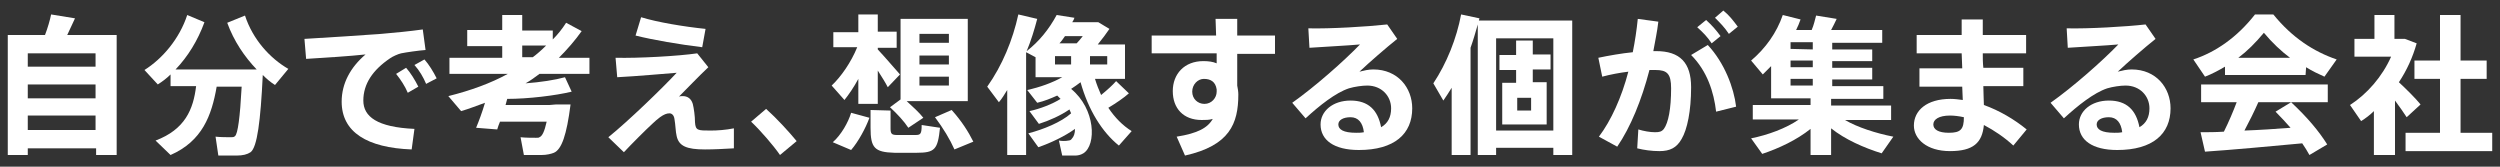<?xml version="1.0" encoding="utf-8"?>
<!-- Generator: Adobe Illustrator 27.6.1, SVG Export Plug-In . SVG Version: 6.00 Build 0)  -->
<svg version="1.1" id="レイヤー_1" xmlns="http://www.w3.org/2000/svg" xmlns:xlink="http://www.w3.org/1999/xlink" x="0px"
	 y="0px" viewBox="0 0 450 30" style="enable-background:new 0 0 450 30;" xml:space="preserve">
<rect x="0" y="0" width="450" height="30" fill="#333333" stroke="none"/>
<style type="text/css">
	.st0{fill:#FFFFFF;}
</style>
<g>
	<g>
		<path class="st0" d="M5,26.7v1.2H1.4V6.3h6.7C8.6,5,9,3.6,9.2,2.6l4.3,0.7c-0.4,0.9-0.9,1.9-1.4,3H21v21.6h-3.7v-1.2H5z M17.2,12
			V9.6H5V12H17.2z M17.2,17.7v-2.5H5v2.5H17.2z M17.2,23.4v-2.6H5v2.6H17.2z"/>
		<path class="st0" d="M30.7,27.9c-0.9-0.9-1.8-1.7-2.7-2.6c5.3-2,6.8-5.6,7.3-9.8h-4.6v-2.1c-0.7,0.7-1.5,1.3-2.3,1.8L26,12.6
			c3.2-2,6.3-5.6,7.7-9.9L36.8,4c-1.2,3.3-3,6.2-5.2,8.5h11.8H45h1.2c-2.2-2.3-4.1-5.1-5.3-8.4l3.2-1.3c1.4,4.3,4.5,7.7,7.8,9.6
			l-2.4,2.9c-0.8-0.5-1.5-1.1-2.2-1.8c-0.4,8.3-1,13-2.2,13.9c-0.6,0.4-1.4,0.6-2.5,0.6c-0.7,0-2.3,0-3.3,0l-0.5-3.4
			c0.8,0.1,2.2,0.1,2.8,0.1c0.3,0,0.5,0,0.7-0.2c0.5-0.4,0.9-3.3,1.2-8.9H39C38.1,20.8,36.4,25.4,30.7,27.9z"/>
		<path class="st0" d="M68.6,6.1C71,5.9,74,5.6,76.1,5.3L76.6,9c-1.3,0.1-3.4,0.4-4.4,0.6c-0.5,0.1-1.6,0.6-2,0.9
			c-3.1,2.1-4.8,4.6-4.8,7.6c0,2.9,2.5,4.8,9.2,5.1l-0.5,3.7c-8-0.3-12.6-3.1-12.6-8.6c0-3.3,1.6-6.2,4.3-8.5
			c-2.7,0.3-7.4,0.6-10.7,0.8L54.8,7C58.6,6.8,65.8,6.3,68.6,6.1z M73.1,12.2c0.8,0.9,1.6,2.2,2.2,3.4l-1.9,1.1
			c-0.5-1.2-1.3-2.4-2.1-3.4L73.1,12.2z M76.4,10.7c0.8,0.9,1.6,2.2,2.2,3.4l-1.9,1c-0.5-1.2-1.2-2.4-2.1-3.4L76.4,10.7z"/>
		<path class="st0" d="M100.1,18.8h2.6c-0.7,5.5-1.6,8.1-3,8.7c-0.5,0.2-1.3,0.4-2.2,0.4c-0.7,0-2.3,0-3.2,0l-0.6-3.2
			c0.8,0.1,2.2,0.1,2.8,0.1c0.3,0,0.5,0,0.6-0.1c0.5-0.2,0.9-1,1.3-2.8H90c-0.2,0.5-0.4,1-0.5,1.4L85.7,23c0.5-1.2,1.1-2.8,1.6-4.5
			C85.9,19,84.4,19.6,83,20l-2.3-2.7c4-1,7.6-2.3,10.7-4H80.9v-2.9h9.5V8.3h-6.3V5.4h6.3V2.7H94v2.8h5.5v1.6c0.9-0.9,1.7-1.9,2.4-3
			l2.8,1.5c-1.2,1.7-2.6,3.3-4.1,4.8h5.5v2.9h-9c-0.8,0.6-1.6,1.2-2.5,1.7c2.7-0.2,5.3-0.6,7.1-1.1l1.2,2.6
			c-2.9,0.7-7.8,1.3-11.6,1.3c-0.1,0.4-0.2,0.7-0.3,1.1h7.9L100.1,18.8L100.1,18.8z M95.9,10.3c0.8-0.6,1.6-1.3,2.4-2.1H94v2.1
			C94,10.3,95.9,10.3,95.9,10.3z"/>
		<path class="st0" d="M125.5,9.6l2,2.5c-1.7,1.6-3.8,3.8-5.3,5.3c0.2-0.1,0.5-0.1,0.7-0.1c0.8,0,1.5,0.4,1.8,1.4
			c0.2,0.8,0.4,2.2,0.4,3.3c0.1,1.5,0.5,1.5,2.8,1.5c1.2,0,2.7-0.1,4.2-0.4v3.6c-1.8,0.1-3.5,0.2-5.2,0.2c-3.3,0-4.7-0.6-5.1-2.4
			c-0.2-0.8-0.2-2-0.4-3.1c-0.1-0.7-0.5-1-0.9-1c-0.5,0-1,0.2-1.7,0.7c-0.4,0.3-1,0.8-1.4,1.2c-1.2,1.1-3.8,3.7-5.1,5.1l-2.8-2.7
			c3.6-2.9,9.8-8.9,12.3-11.6c-2.6,0.2-6.9,0.6-10.7,0.8l-0.3-3.5C114.9,10.5,122.1,10.1,125.5,9.6z M115.4,3.1
			c2.9,0.9,7.7,1.7,11.6,2.1l-0.6,3.3c-4.1-0.5-8.8-1.3-12-2.1L115.4,3.1z"/>
		<path class="st0" d="M137.9,19.6c1.9,1.7,4.1,4.1,5.5,5.8l-3,2.5c-1.1-1.6-3.4-4.3-5.2-6L137.9,19.6z"/>
		<path class="st0" d="M162,13.4l-2.2,2.3c-0.4-0.8-1.1-1.9-1.8-3v6h-3.5v-4.5c-0.8,1.5-1.7,2.8-2.5,3.8l-2.3-2.6
			c1.7-1.6,3.5-4.2,4.6-6.9H150V5.8h4.5V2.6h3.5v3.1h3.4v2.9H158v0.3C159.5,10.5,161,12.3,162,13.4z M156.5,21.2
			c-0.7,1.9-2,4.3-3.3,5.8l-3.3-1.4c1.5-1.3,2.8-3.6,3.3-5.3L156.5,21.2z M160.3,19.9v3.2c0,1,0.2,1.2,1.2,1.2c0.9,0,2.4,0,3.3,0
			c0.9,0,1.1-0.2,1.1-1.8l3.3,0.5c-0.4,3.9-0.9,4.5-4.2,4.5c-1.2,0-2.9,0-4,0c-3.6-0.1-4.3-0.9-4.3-4.5v-3.2L160.3,19.9L160.3,19.9z
			 M162.1,17.9V3.4h12.1v14.8h-11c1.2,1.1,2.2,2,3,3l-2.7,1.8c-0.8-1.2-1.9-2.4-3.3-3.7L162.1,17.9z M165.5,7.7h5.3V6.1h-5.3V7.7z
			 M165.5,11.6h5.3V10h-5.3V11.6z M165.5,15.4h5.3v-1.6h-5.3V15.4z M171.3,19.8c1.8,2,3,3.9,3.9,5.7l-3.4,1.4
			c-0.8-1.8-2-3.8-3.5-5.8L171.3,19.8z"/>
		<path class="st0" d="M186.9,26.5l-1.8-2.5c2.7-0.7,5.9-2,7.7-3.6c-0.1-0.2-0.2-0.5-0.3-0.7c-1.6,1.1-3.6,2-5.5,2.6l-1.7-2.3
			c1.9-0.4,4.2-1.3,5.6-2.2c-0.2-0.2-0.4-0.4-0.6-0.6c-1.1,0.5-2.3,1-3.6,1.3l-1.8-2.3c2.3-0.5,4.5-1.3,6.3-2.3h-4.8v-3.6l-1.7-0.9
			v18.5h-3.4V16.2c-0.5,0.8-0.9,1.5-1.5,2.2l-2.1-2.8c2.7-3.8,4.6-8.4,5.6-13l3.4,0.8c-0.5,1.9-1.1,3.9-1.9,5.8
			c2.2-1.7,4-3.9,5.4-6.5l3.2,0.5c-0.1,0.3-0.2,0.5-0.4,0.8h3.2h1.2h0.3l2,1.2c-0.6,0.9-1.3,1.8-2.1,2.8h4.9v6.2h-5.4
			c0.3,1,0.7,2,1.1,2.9c1.1-0.9,2.1-1.8,2.7-2.5l2.3,2.2c-0.9,0.8-2.2,1.7-3.7,2.6c1.2,1.8,2.6,3.2,4.2,4.2l-2.3,2.6
			c-3-2.4-5.5-6.4-6.9-11.4c-0.5,0.4-1.1,0.8-1.7,1.2c4.4,3.6,4.6,10.1,2.2,11.6c-0.5,0.3-1,0.4-1.5,0.4c-0.6,0-1.6,0-2.3,0
			l-0.6-2.7c0.5,0.1,1.3,0.1,1.7,0c0.2,0,0.5-0.1,0.6-0.3c0.4-0.4,0.6-1,0.6-1.8C191.7,24.5,189.2,25.7,186.9,26.5z M189.9,11.6h2.9
			v-1.5h-2.9V11.6z M193.8,7.8c0.4-0.4,0.7-0.8,1.1-1.3h-3.2c-0.3,0.4-0.6,0.9-1,1.3H193.8z M199.3,11.6v-1.5h-3.1v1.5H199.3z"/>
		<path class="st0" d="M218.9,6.4c0-1.1-0.1-2.1-0.1-3h3.9v3h6.8v3.3h-6.8v5.7c0.1,0.5,0.2,1.1,0.2,1.6c0,5.3-1.6,9.2-9.6,11
			l-1.5-3.4c3.8-0.6,5.6-1.6,6.5-3.2c-0.6,0.2-1.3,0.2-2,0.2c-3.3,0-5.2-2.1-5.2-5.2s2.1-5.4,5.5-5.4c0.9,0,1.7,0.1,2.4,0.4V9.6
			h-11.7V6.4H218.9z M216.7,14.2c-1.1,0-2.1,1-2.1,2.3s1,2.2,2.2,2.2c1.3,0,2.2-1.1,2.2-2.2v-0.4C218.8,14.7,217.9,14.2,216.7,14.2z
			"/>
		<path class="st0" d="M249.7,4.4l1.8,2.6c-2,1.6-5,4.2-6.8,5.9c0.8-0.2,1.6-0.4,2.5-0.4c4.4,0,7,3.3,7,7c0,4.6-3.2,7.5-9.6,7.5
			c-4.5,0-6.9-1.8-6.9-4.6c0-2.4,2.2-4.3,5.4-4.3s4.9,1.7,5.5,4.8c1.2-0.7,1.8-1.8,1.8-3.4c0-2.2-1.7-4.1-4.3-4.1
			c-0.9,0-2.3,0.2-3.3,0.5c-2.4,0.8-5.3,3.1-7.8,5.4l-2.4-2.8c4.1-2.9,9.3-7.5,12.2-10.5c-2.2,0.2-6.2,0.4-9.1,0.6l-0.2-3.5
			C239.4,5.2,246.1,4.8,249.7,4.4z M243.1,21.1c-1.3,0-2.2,0.5-2.2,1.3c0,0.9,0.9,1.5,3.2,1.5c0.5,0,0.9,0,1.4-0.1
			C245.3,22.1,244.5,21.1,243.1,21.1z"/>
		<path class="st0" d="M261.3,27.9V15.8c-0.5,0.8-1,1.6-1.5,2.3L258,15c2.4-3.6,4.2-8.1,5-12.4l3.3,0.7l-0.1,0.4H283v24.2h-3.4v-1.3
			h-10.3v1.3H266V4.4c-0.4,1.4-0.8,2.8-1.3,4.2v19.3H261.3z M279.6,23.5V6.9h-10.3v16.6H279.6z M270.4,22.5v-7.6h2.5v-2.3h-3V9.9h3
			V7.3h3v2.5h3.2v2.7h-3.2v2.3h2.5v7.6h-8V22.5z M275.6,17.6h-2.5v2.3h2.5V17.6z"/>
		<path class="st0" d="M293.9,9.4c0.4-2,0.7-4,0.9-6l3.7,0.5c-0.2,1.8-0.6,3.6-0.9,5.3c0.2,0,0.4,0,0.5,0c4.3,0,6.3,2.1,6.3,6.5
			c0,4.3-0.7,7.6-1.7,9.3c-0.9,1.6-2.1,2.2-4,2.2c-1.4,0-2.8-0.2-4-0.5l0.2-3.4c1,0.3,2.1,0.5,3,0.5c0.8,0,1.2-0.1,1.6-0.6
			c0.8-1.1,1.3-3.6,1.3-7.3c0-2.6-0.7-3.3-2.8-3.3c-0.4,0-0.8,0-1.1,0c-1.4,5.4-3.4,10.3-5.8,13.8l-3.3-1.8
			c2.2-2.9,4.1-7.1,5.3-11.7c-1.6,0.2-3.2,0.5-4.7,0.9l-0.7-3.4C289.6,10,291.9,9.6,293.9,9.4z M312.5,19.2l-3.6,0.9
			c-0.4-3.5-1.6-7.3-4.5-10.2l3-1.8C310.4,11.3,312.1,15.8,312.5,19.2z M307.1,3.6c1.1,1,1.7,1.7,2.6,2.9l-1.6,1.3
			c-0.8-1.2-1.5-1.9-2.6-2.9L307.1,3.6z M310.2,1.9c1.1,0.9,1.7,1.7,2.6,2.9l-1.6,1.3c-0.8-1.2-1.5-1.9-2.5-2.9L310.2,1.9z"/>
		<path class="st0" d="M340.8,24.6l-2.1,3c-3.2-1-6.6-2.5-9.1-4.5v4.8h-3.7v-4.7c-2.5,2-5.7,3.5-8.7,4.5l-2-2.8
			c3-0.6,6.3-1.8,8.6-3.4h-8.3v-2.6h10.4v-1.2h-7.1v-1.4v-0.9v-3.5c-0.5,0.5-1,1-1.5,1.5l-2.1-2.5c2.6-2.2,4.6-5,5.7-8.2l3.2,0.8
			c-0.2,0.6-0.5,1.3-0.8,1.9h2.8c0.4-0.9,0.6-1.9,0.8-2.6l3.7,0.6c-0.3,0.6-0.6,1.3-1,2h9.2v2.3h-9v1.2h7.2V11h-7.2v1.2h7.2v2.1
			h-7.2v1.2h9.2v2.3h-9.4V19h10.8v2.6h-8.3C334.3,22.9,337.7,24,340.8,24.6z M326.3,8.9V7.6h-4v1.2L326.3,8.9L326.3,8.9z
			 M326.3,12.1v-1.2h-4v1.2H326.3z M326.3,15.4v-1.2h-4v1.2H326.3z"/>
		<path class="st0" d="M353.2,12.2l-0.1-2.6H345V6.3h8.1c0-1.1,0-2,0-2.8h3.8c0,0.8,0,1.8,0,2.8h7.8v3.3h-7.8c0,0.8,0,1.7,0.1,2.6
			h7.2v3.3H357c0,1.3,0.1,2.5,0.1,3.4c2.8,1,5.5,2.6,7.7,4.4l-2.4,2.9c-1.5-1.4-3.4-2.7-5.3-3.7c-0.3,3.2-1.9,4.7-6.1,4.7
			s-6.5-2.2-6.5-4.6c0-2.7,2.3-4.8,6.6-4.8c0.7,0,1.5,0.1,2.2,0.2l-0.1-2.4h-7.7v-3.3h7.7L353.2,12.2L353.2,12.2z M351,20.8
			c-2,0-3,0.7-3,1.6s0.9,1.5,2.8,1.5c2.1,0,2.7-0.6,2.7-2.8l0,0C352.6,20.9,351.7,20.8,351,20.8z"/>
		<path class="st0" d="M386.2,4.4L388,7c-2,1.6-5,4.2-6.8,5.9c0.8-0.2,1.6-0.4,2.5-0.4c4.4,0,7,3.3,7,7c0,4.6-3.2,7.5-9.6,7.5
			c-4.5,0-6.9-1.8-6.9-4.6c0-2.4,2.2-4.3,5.4-4.3c3.2,0,4.9,1.7,5.5,4.8c1.2-0.7,1.8-1.8,1.8-3.4c0-2.2-1.7-4.1-4.3-4.1
			c-0.9,0-2.3,0.2-3.3,0.5c-2.4,0.8-5.3,3.1-7.8,5.4l-2.4-2.8c4.1-2.9,9.3-7.5,12.2-10.5c-2.2,0.2-6.2,0.4-9.1,0.6L372,5.1
			C375.9,5.2,382.7,4.8,386.2,4.4z M379.6,21.1c-1.3,0-2.2,0.5-2.2,1.3c0,0.9,0.9,1.5,3.2,1.5c0.5,0,0.9,0,1.4-0.1
			C381.8,22.1,381,21.1,379.6,21.1z"/>
		<path class="st0" d="M415,13.5h-14.5V12c-1.2,0.7-2.3,1.3-3.6,1.8l-2.1-3.1c4-1.3,7.9-4,11.1-8.1h3.3c3.4,4.2,7.3,6.7,11.4,8.1
			l-2.2,3.1c-1.1-0.5-2.2-1-3.3-1.7L415,13.5L415,13.5z M400.3,23.7c0.9-1.8,1.7-3.7,2.3-5.3h-6.4v-3.2H419v3.2h-12.5
			c-0.7,1.6-1.6,3.4-2.5,5.1c2.8-0.1,5.7-0.3,8.3-0.5c-0.8-0.9-1.7-1.9-2.7-2.9l2.8-1.7c2.9,2.7,5,5.2,6.5,7.6l-3.2,1.9
			c-0.4-0.7-0.8-1.4-1.3-2.1c-5.3,0.5-13,1.2-17.5,1.5l-0.8-3.5C397.4,23.8,398.8,23.8,400.3,23.7z M412.2,10.4
			c-1.6-1.2-3.2-2.7-4.7-4.5c-1.5,1.8-3,3.3-4.6,4.5H412.2z"/>
		<path class="st0" d="M430.9,27.9h-3.6V20c-0.7,0.7-1.5,1.3-2.3,1.8l-2-2.9c3.1-2,5.8-5.1,7.4-8.7h-6.6V7h3.6V2.7h3.6V7h0.6h0.8
			h0.5l2.1,0.8c-0.7,2.5-1.8,4.9-3.2,7c1.5,1.4,3,2.9,3.9,4l-2.5,2.3c-0.5-0.8-1.3-1.9-2.1-3v9.8C431.1,27.9,430.9,27.9,430.9,27.9z
			 M439.2,23.9v-9.7h-4.6v-3.3h4.6V2.7h3.7v8.2h4.7v3.3h-4.7v9.7h5.7v3.3H433v-3.3H439.2z"/>
	</g>
</g>
</svg>
